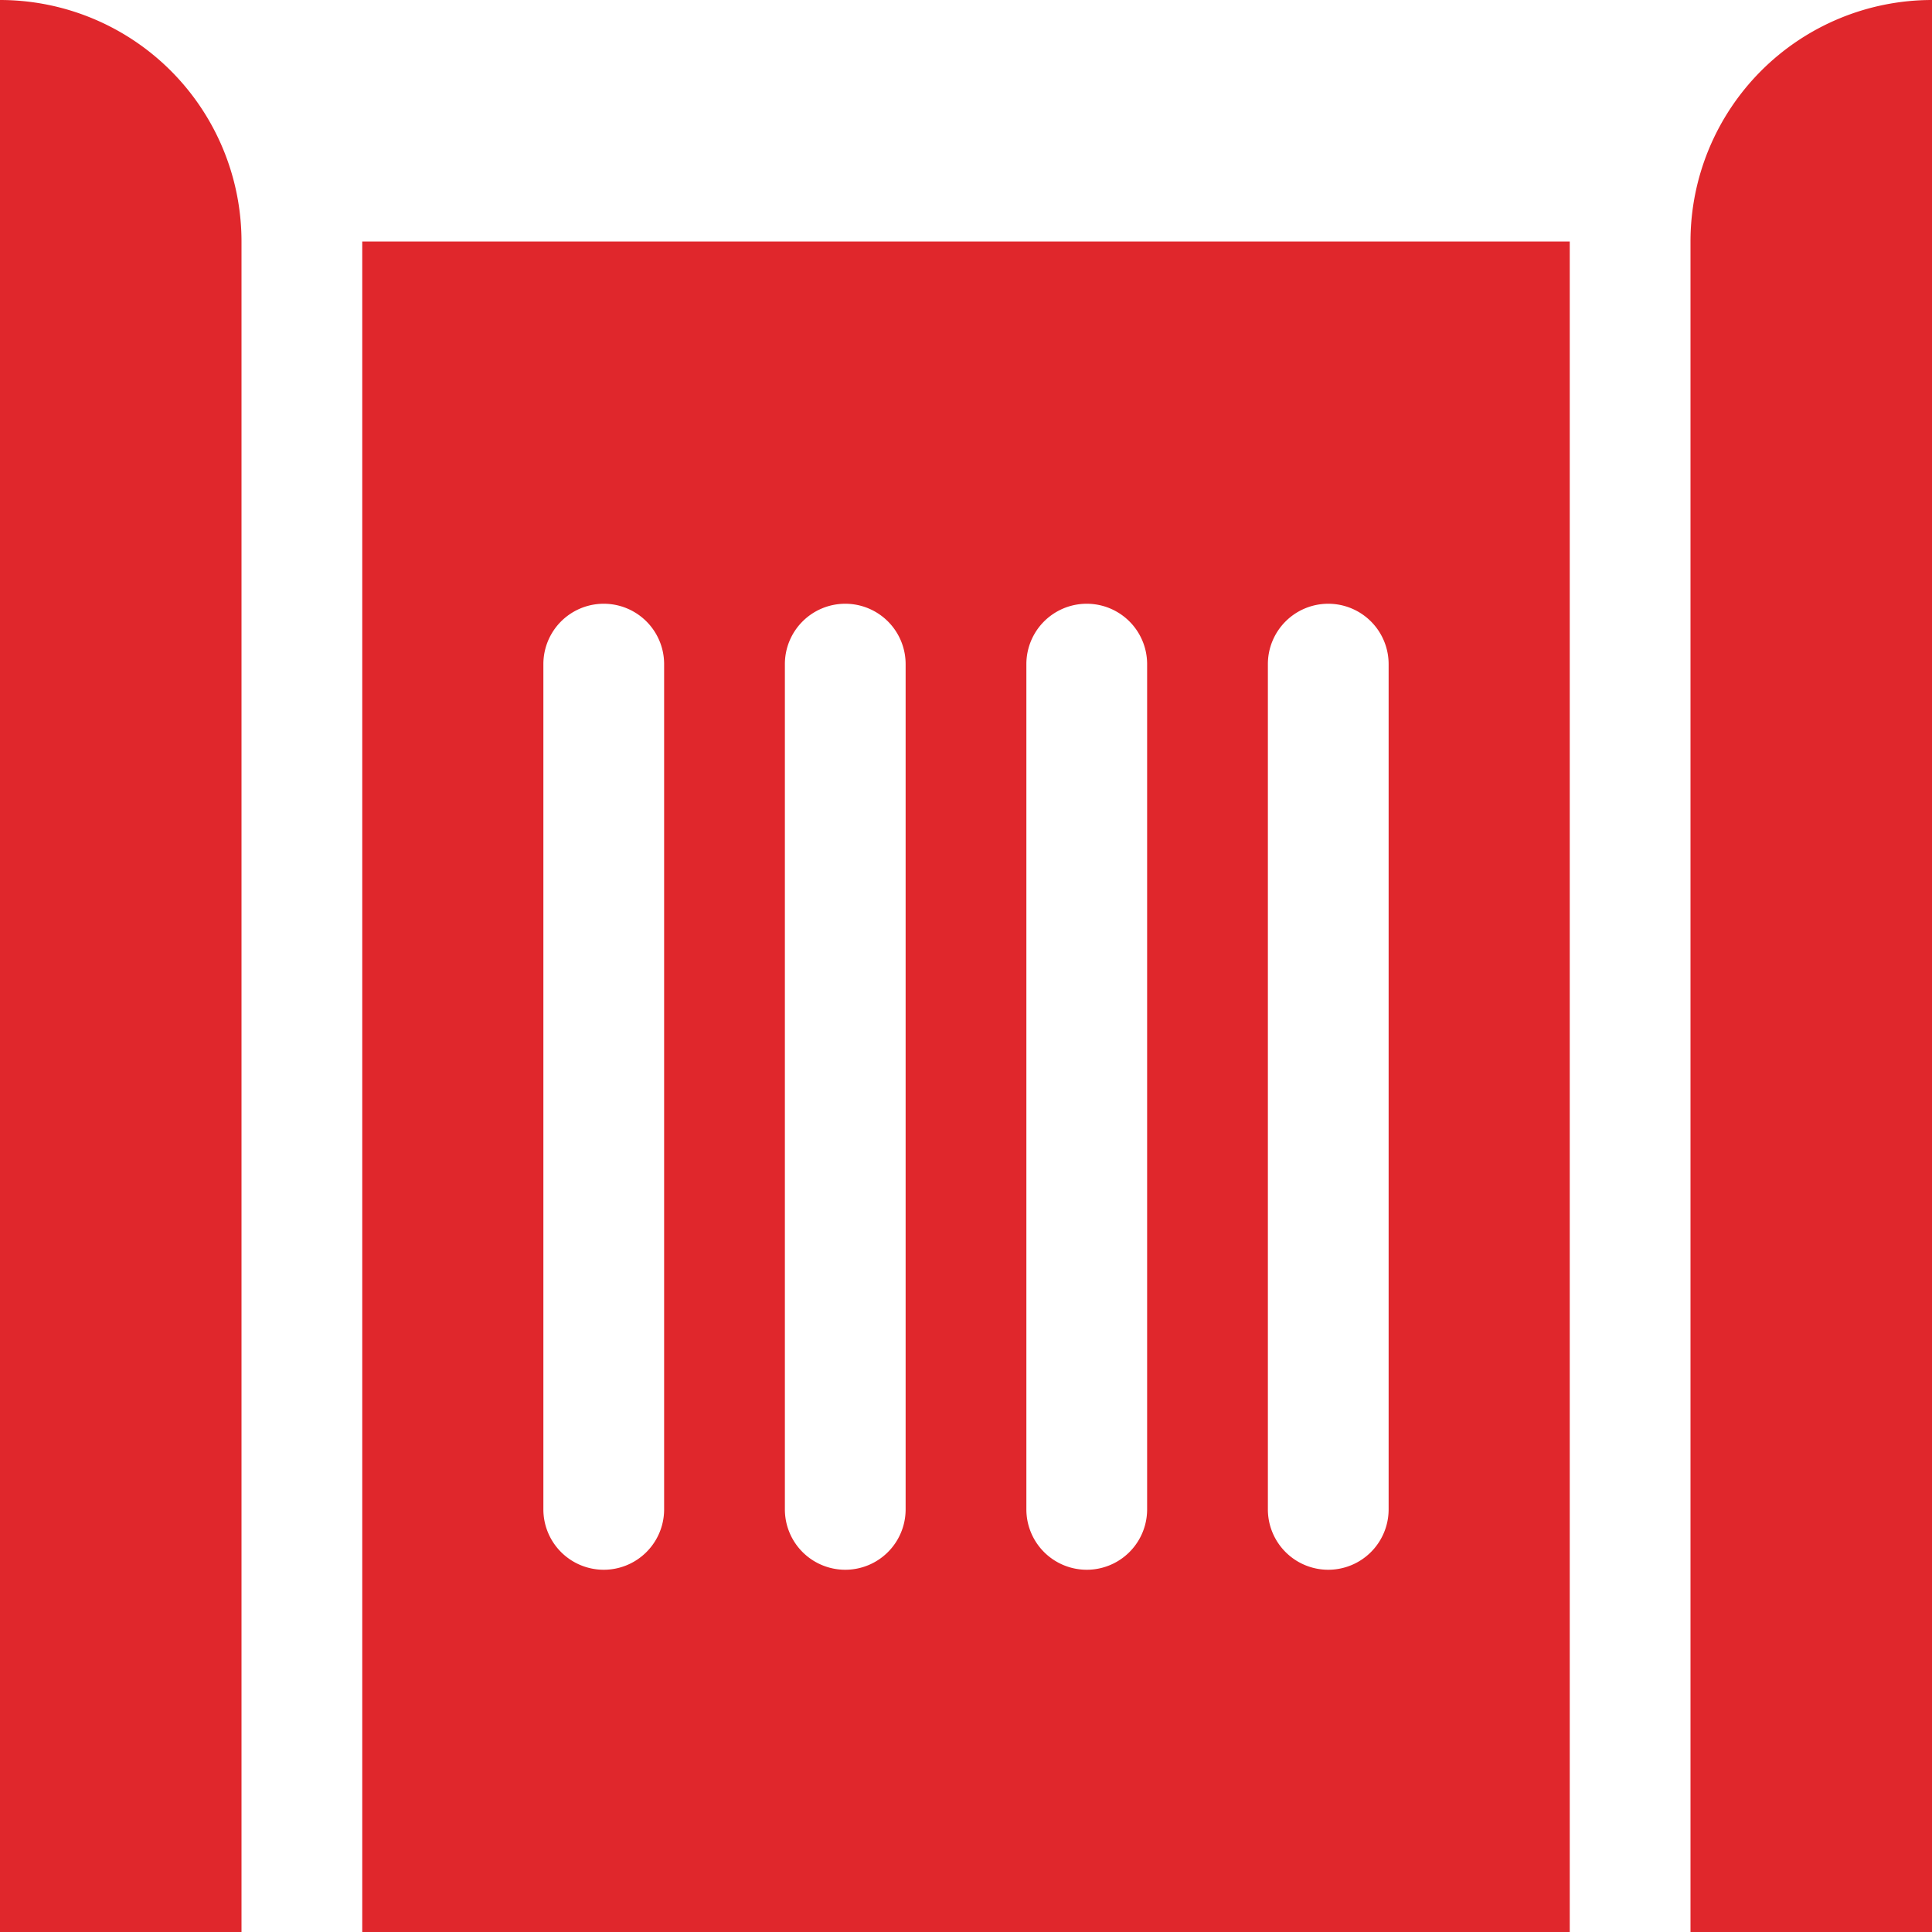 <svg width="32" height="32" fill="none" xmlns="http://www.w3.org/2000/svg"><path fill-rule="evenodd" clip-rule="evenodd" d="M6 4h20v28H6V4zm3 7a1 1 0 112 0v14a1 1 0 11-2 0V11zm5-1a1 1 0 00-1 1v14a1 1 0 102 0V11a1 1 0 00-1-1zm3 1a1 1 0 112 0v14a1 1 0 11-2 0V11zm5-1a1 1 0 00-1 1v14a1 1 0 102 0V11a1 1 0 00-1-1z" fill="#E0272C"/><path d="M0 0a4 4 0 014 4v28H0V0zm28 4a4 4 0 014-4v32h-4V4z" fill="#E0272C"/></svg>